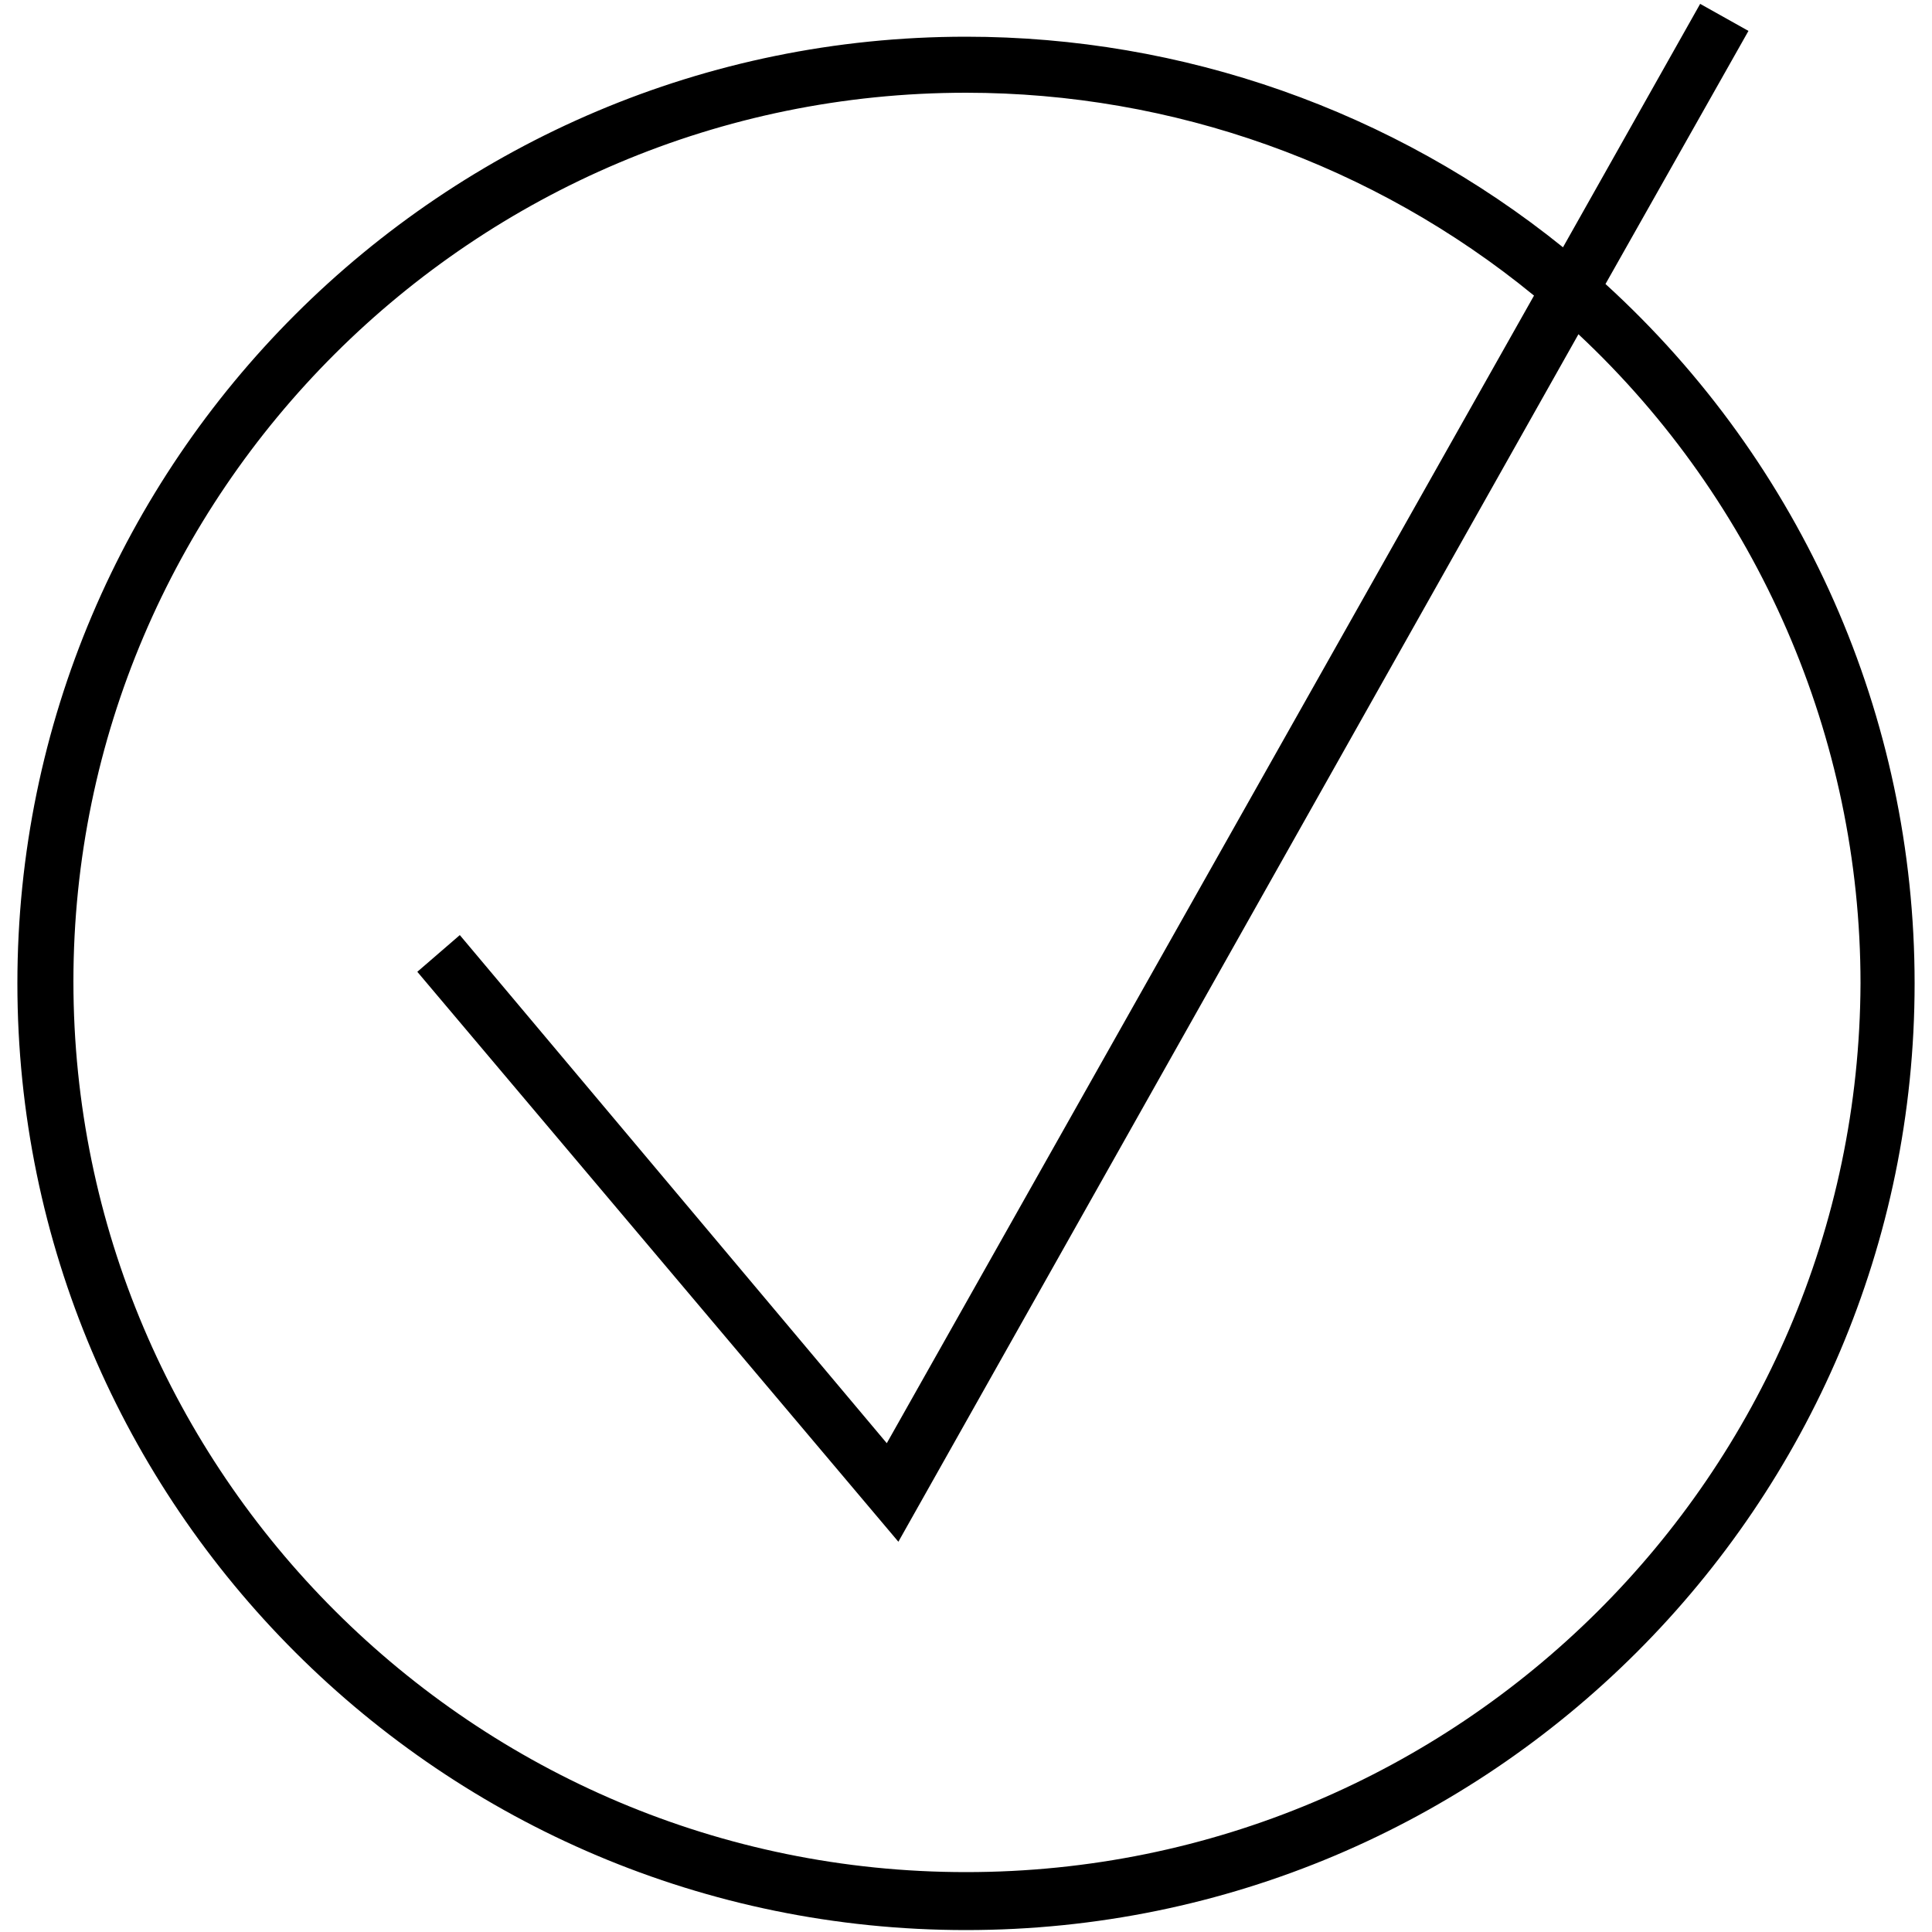 <?xml version="1.0" encoding="utf-8"?>
<!-- Generator: Adobe Illustrator 29.1.0, SVG Export Plug-In . SVG Version: 9.03 Build 55587)  -->
<svg version="1.0" id="Livello_1" xmlns="http://www.w3.org/2000/svg" xmlns:xlink="http://www.w3.org/1999/xlink" x="0px" y="0px"
	 viewBox="0 0 100 100" style="enable-background:new 0 0 100 100;" xml:space="preserve">
<path d="M83.1,14.7l7.4-13.1l-2.5-1.4l-7.1,12.6C72.1,5.7,61.2,1.9,50,1.9c-27.1,0-49.1,22-49.1,49c0,27,22,49,49.1,49
	c27.1,0,49.1-22,49.1-49C99.1,37.1,93.3,24,83.1,14.7z M50,96.9c-25.5,0-46.2-20.7-46.2-46.1C3.8,25.5,24.5,4.8,50,4.8
	c10.7,0,21.1,3.7,29.4,10.5L45.9,74.7L23.8,48.4l-2.2,1.9l24.9,29.5l35.2-62.5c9.3,8.7,14.6,20.9,14.6,33.6
	C96.2,76.3,75.5,96.9,50,96.9z"/>
<g>
</g>
<g>
</g>
<g>
</g>
<g>
</g>
<g>
</g>
<g>
</g>
<g>
</g>
<g>
</g>
<g>
</g>
<g>
</g>
<g>
</g>
<g>
</g>
<g>
</g>
<g>
</g>
<g>
</g>
</svg>
